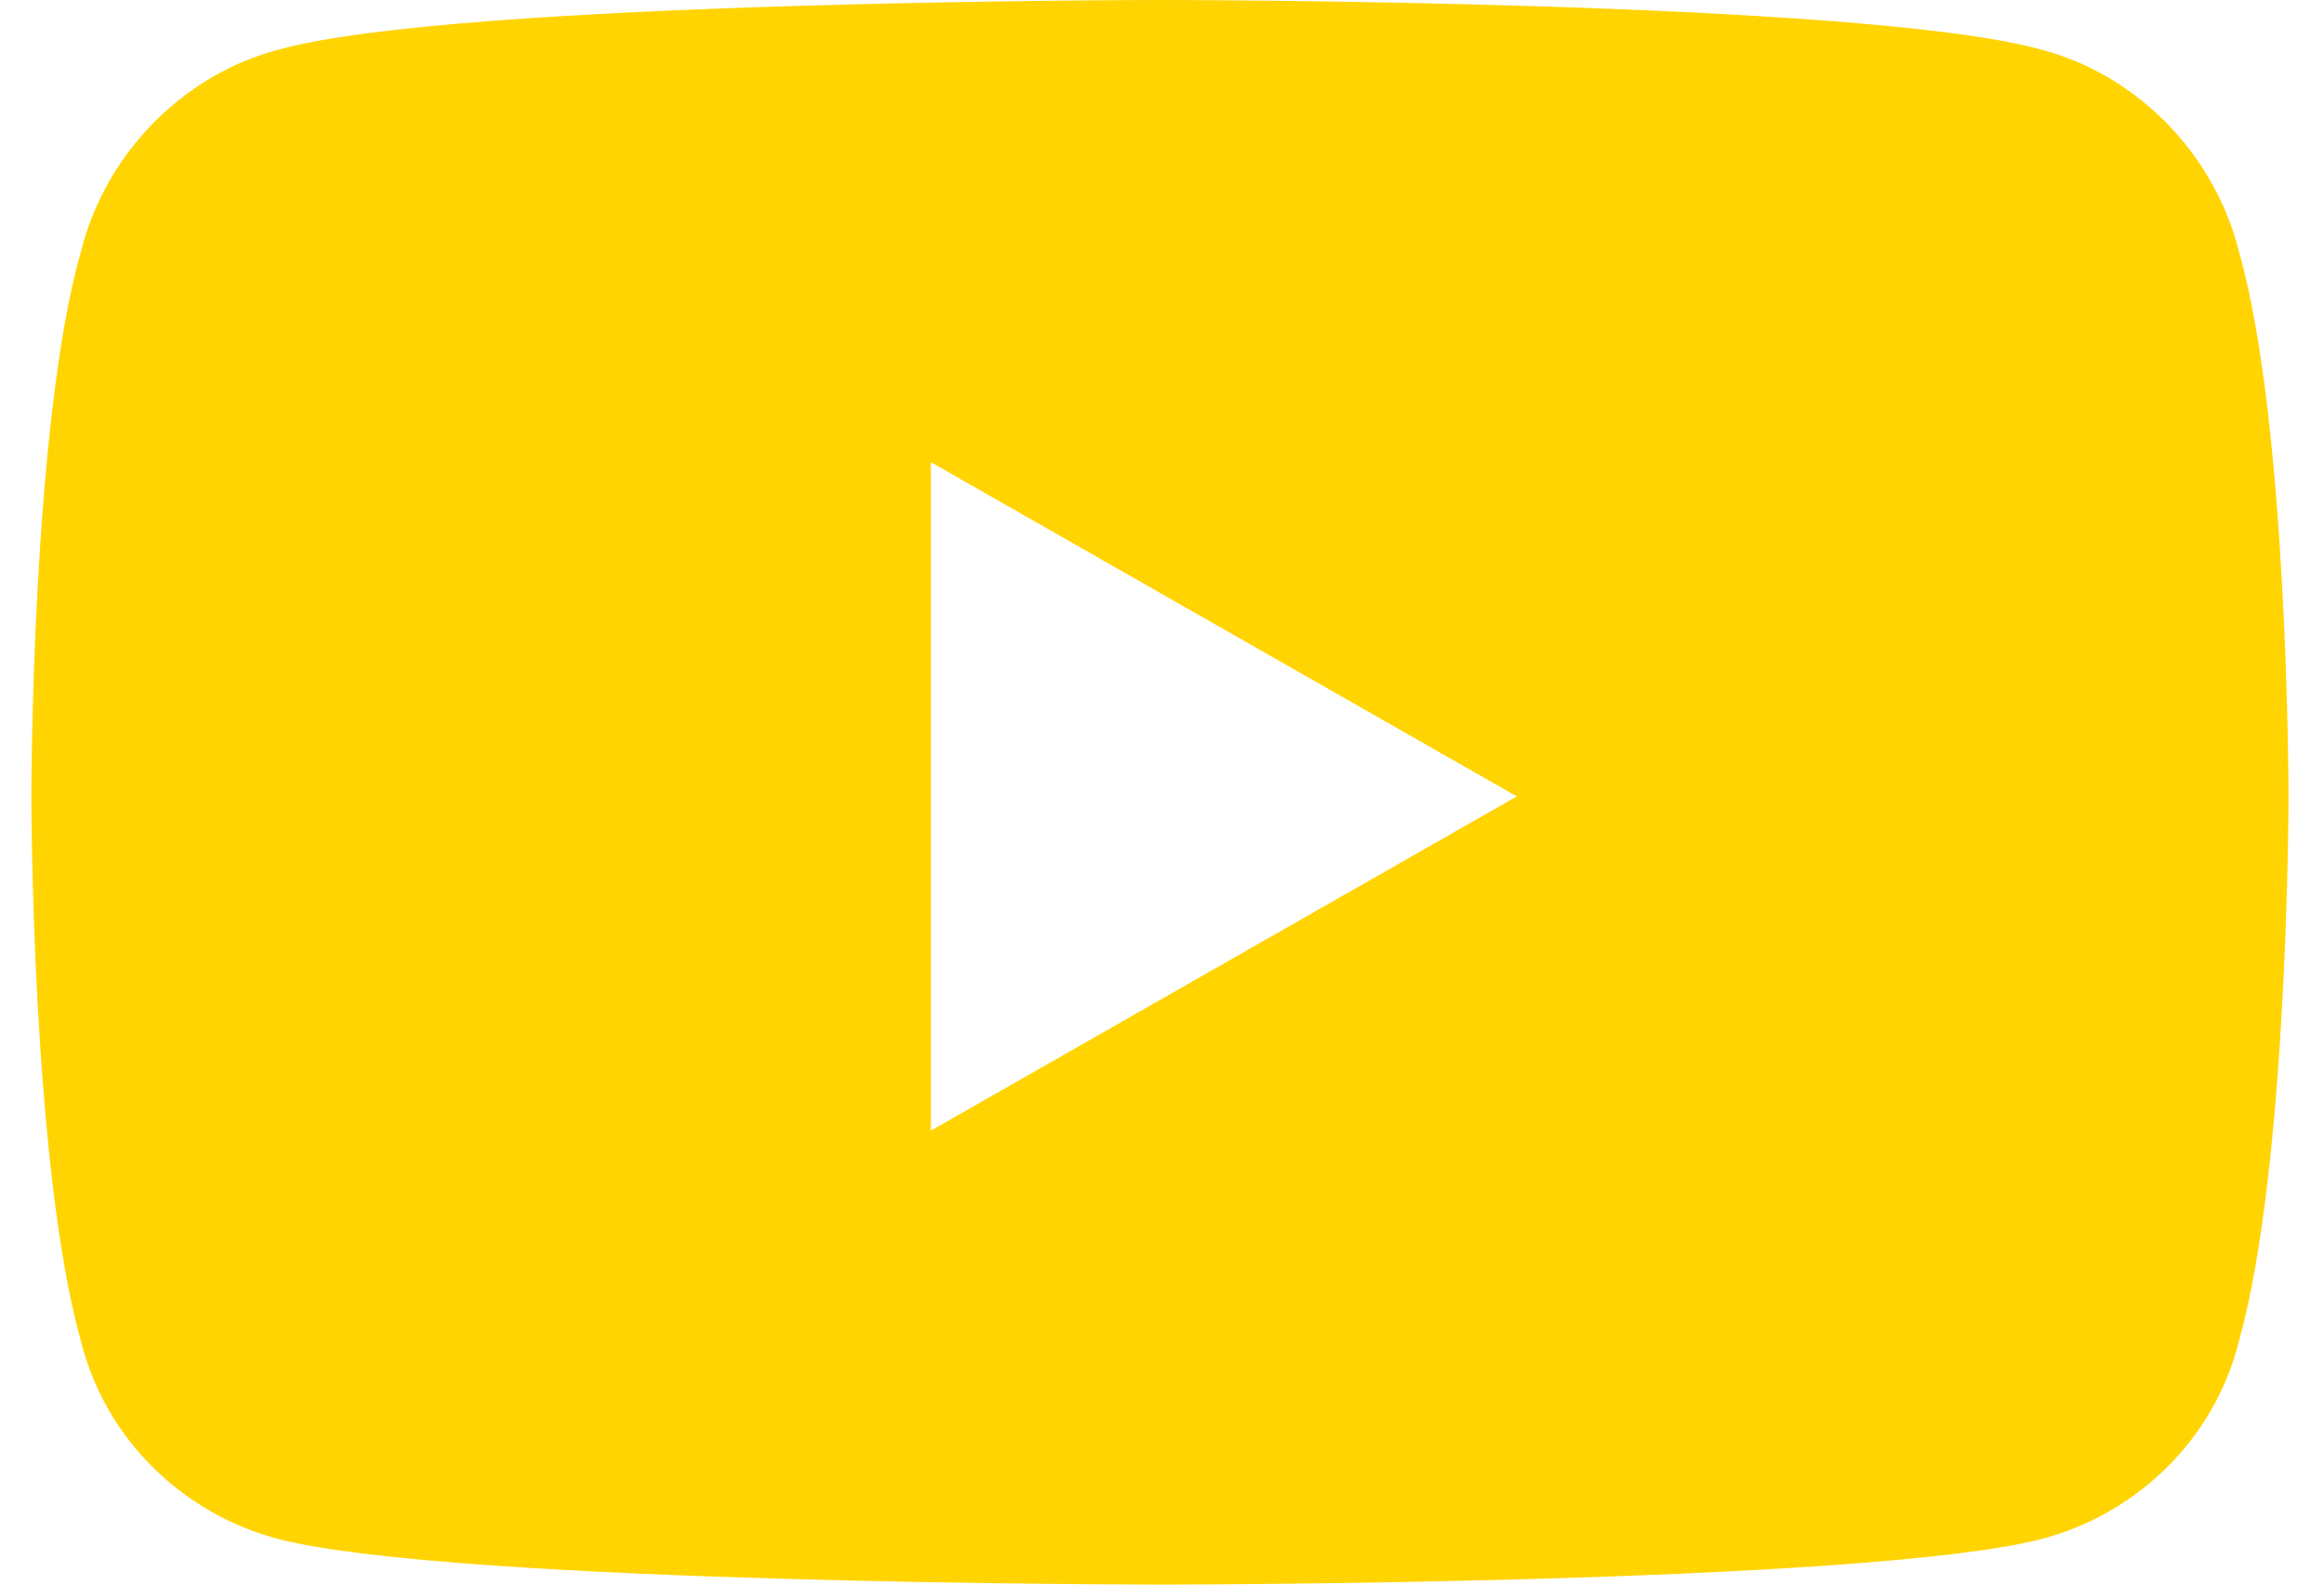 <svg width="22" height="15" viewBox="0 0 22 15" fill="none" xmlns="http://www.w3.org/2000/svg">
<path d="M21.195 2.383C21.664 4.023 21.664 7.539 21.664 7.539C21.664 7.539 21.664 11.016 21.195 12.695C20.961 13.633 20.219 14.336 19.32 14.57C17.641 15 11 15 11 15C11 15 4.32 15 2.641 14.57C1.742 14.336 1 13.633 0.766 12.695C0.297 11.016 0.297 7.539 0.297 7.539C0.297 7.539 0.297 4.023 0.766 2.383C1 1.445 1.742 0.703 2.641 0.469C4.32 0 11 0 11 0C11 0 17.641 0 19.32 0.469C20.219 0.703 20.961 1.445 21.195 2.383ZM8.812 10.703L14.359 7.539L8.812 4.375V10.703Z" fill="#FFD400"/>
</svg>
